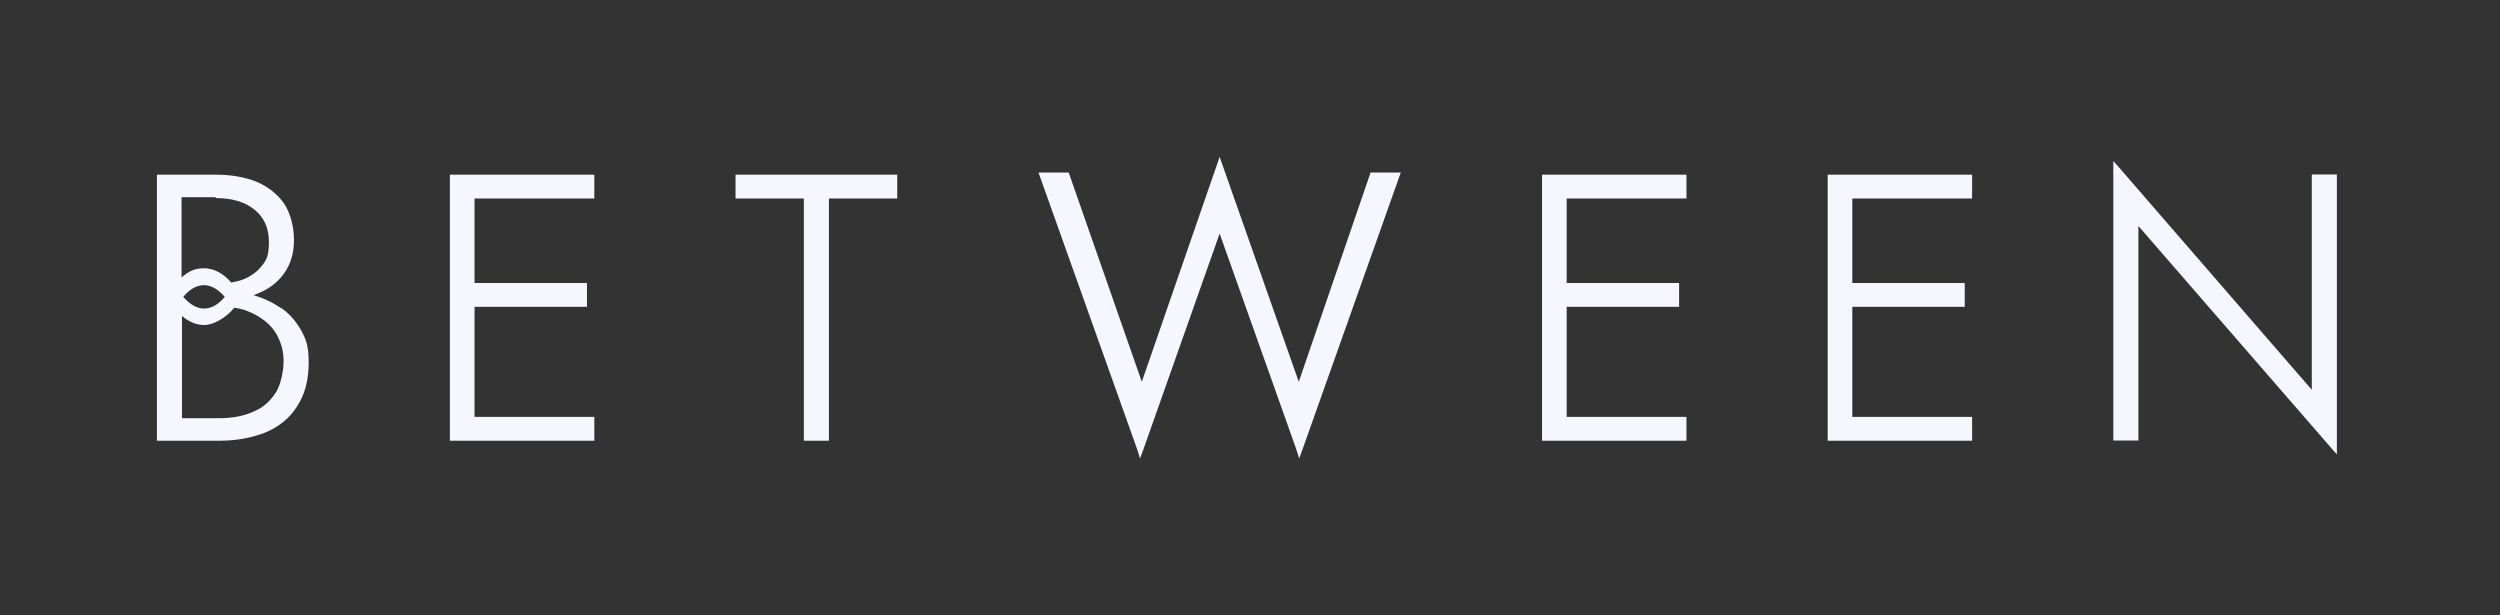 <?xml version="1.0" encoding="UTF-8"?>
<svg xmlns="http://www.w3.org/2000/svg" width="195" height="48" viewBox="0 0 195 48" fill="none">
  <rect x="0" y="0" width="195" height="48" fill="#333333" stroke="none"/>
  <path d="M21.918 24.034C21.277 23.594 20.569 23.256 19.759 23.02C19.861 23.02 19.928 22.952 20.029 22.919C20.94 22.581 21.648 22.04 22.154 21.33C22.66 20.62 22.93 19.775 22.93 18.727C22.93 17.68 22.66 16.666 22.188 15.922C21.682 15.178 20.974 14.604 20.063 14.198C19.152 13.827 18.073 13.624 16.825 13.624H12.238V34.376H17.128C18.478 34.376 19.658 34.14 20.704 33.734C21.749 33.295 22.593 32.619 23.166 31.706C23.773 30.794 24.077 29.644 24.077 28.293C24.077 26.941 23.874 26.501 23.503 25.791C23.099 25.082 22.593 24.473 21.952 24.034H21.918ZM16.825 15.449C18.107 15.449 19.119 15.753 19.861 16.361C20.603 16.97 20.974 17.781 20.974 18.863C20.974 19.944 20.805 20.248 20.434 20.721C20.063 21.195 19.557 21.567 18.95 21.803C18.68 21.904 18.377 21.972 18.039 22.04C17.398 21.296 16.656 20.924 15.914 20.924C15.172 20.924 14.734 21.161 14.16 21.634V15.381H16.825V15.449ZM17.533 23.155C16.521 24.372 15.341 24.372 14.295 23.155C15.307 21.938 16.488 21.938 17.533 23.155ZM21.48 30.658C21.075 31.301 20.501 31.808 19.759 32.112C19.017 32.45 18.107 32.619 17.128 32.619H14.194V24.642C14.734 25.115 15.341 25.352 15.948 25.352C16.555 25.352 17.567 24.879 18.275 24C18.545 24.034 18.815 24.101 19.051 24.169C19.625 24.372 20.164 24.642 20.636 25.014C21.108 25.386 21.48 25.825 21.716 26.366C21.985 26.907 22.12 27.515 22.12 28.191C22.12 28.867 21.918 29.982 21.513 30.625L21.48 30.658Z" fill="#F5F6FF"></path>
  <path d="M36.845 13.624H36.272H36.103H35.26H35.091V13.793V34.207V34.376H35.26H36.103H36.272H36.677H36.845H46.188H46.357V34.207V32.686V32.517H46.188H37.014V23.932H45.615H45.783V23.763V22.242V22.073H45.615H37.014V15.483H46.188H46.357V15.314V13.793V13.624H46.188H36.845Z" fill="#F5F6FF"></path>
  <path d="M57.539 13.624H57.371V13.793V15.314V15.483H57.539H62.7V34.207V34.376H62.868H64.487H64.656V34.207V15.483H69.817H69.985V15.314V13.793V13.624H69.817H57.539Z" fill="#F5F6FF"></path>
  <path d="M107.106 13.455H106.903L106.836 13.658L101.304 29.78L95.132 12.238L89.061 29.78L83.428 13.658L83.361 13.455H83.158H81.404H80.999L81.134 13.827L88.69 35.019L88.926 35.762L89.196 35.019L95.132 18.22L101.102 35.019L101.338 35.762L101.608 35.019L109.13 13.827L109.264 13.455H108.893H107.106Z" fill="#F5F6FF"></path>
  <path d="M122.033 13.624H121.459H121.291H120.447H120.279V13.793V34.207V34.376H120.447H121.291H121.459H121.864H122.033H131.376H131.544V34.207V32.686V32.517H131.376H122.201V23.932H130.802H130.971V23.763V22.242V22.073H130.802H122.201V15.483H131.376H131.544V15.314V13.793V13.624H131.376H122.033Z" fill="#F5F6FF"></path>
  <path d="M144.313 13.624H143.739H143.57H142.727H142.559V13.793V34.207V34.376H142.727H143.57H143.739H144.144H144.313H153.655H153.824V34.207V32.686V32.517H153.655H144.481V23.932H153.082H153.251V23.763V22.242V22.073H153.082H144.481V15.483H153.655H153.824V15.314V13.793V13.624H153.655H144.313Z" fill="#F5F6FF"></path>
  <path d="M182.108 13.607H180.489H180.32V13.776V30.405L165.142 12.897L164.838 12.559V12.998V34.19V34.359H165.007H166.626H166.795V34.19V17.629L181.973 35.103L182.276 35.441V34.968V13.776V13.607H182.108Z" fill="#F5F6FF"></path>
</svg>
